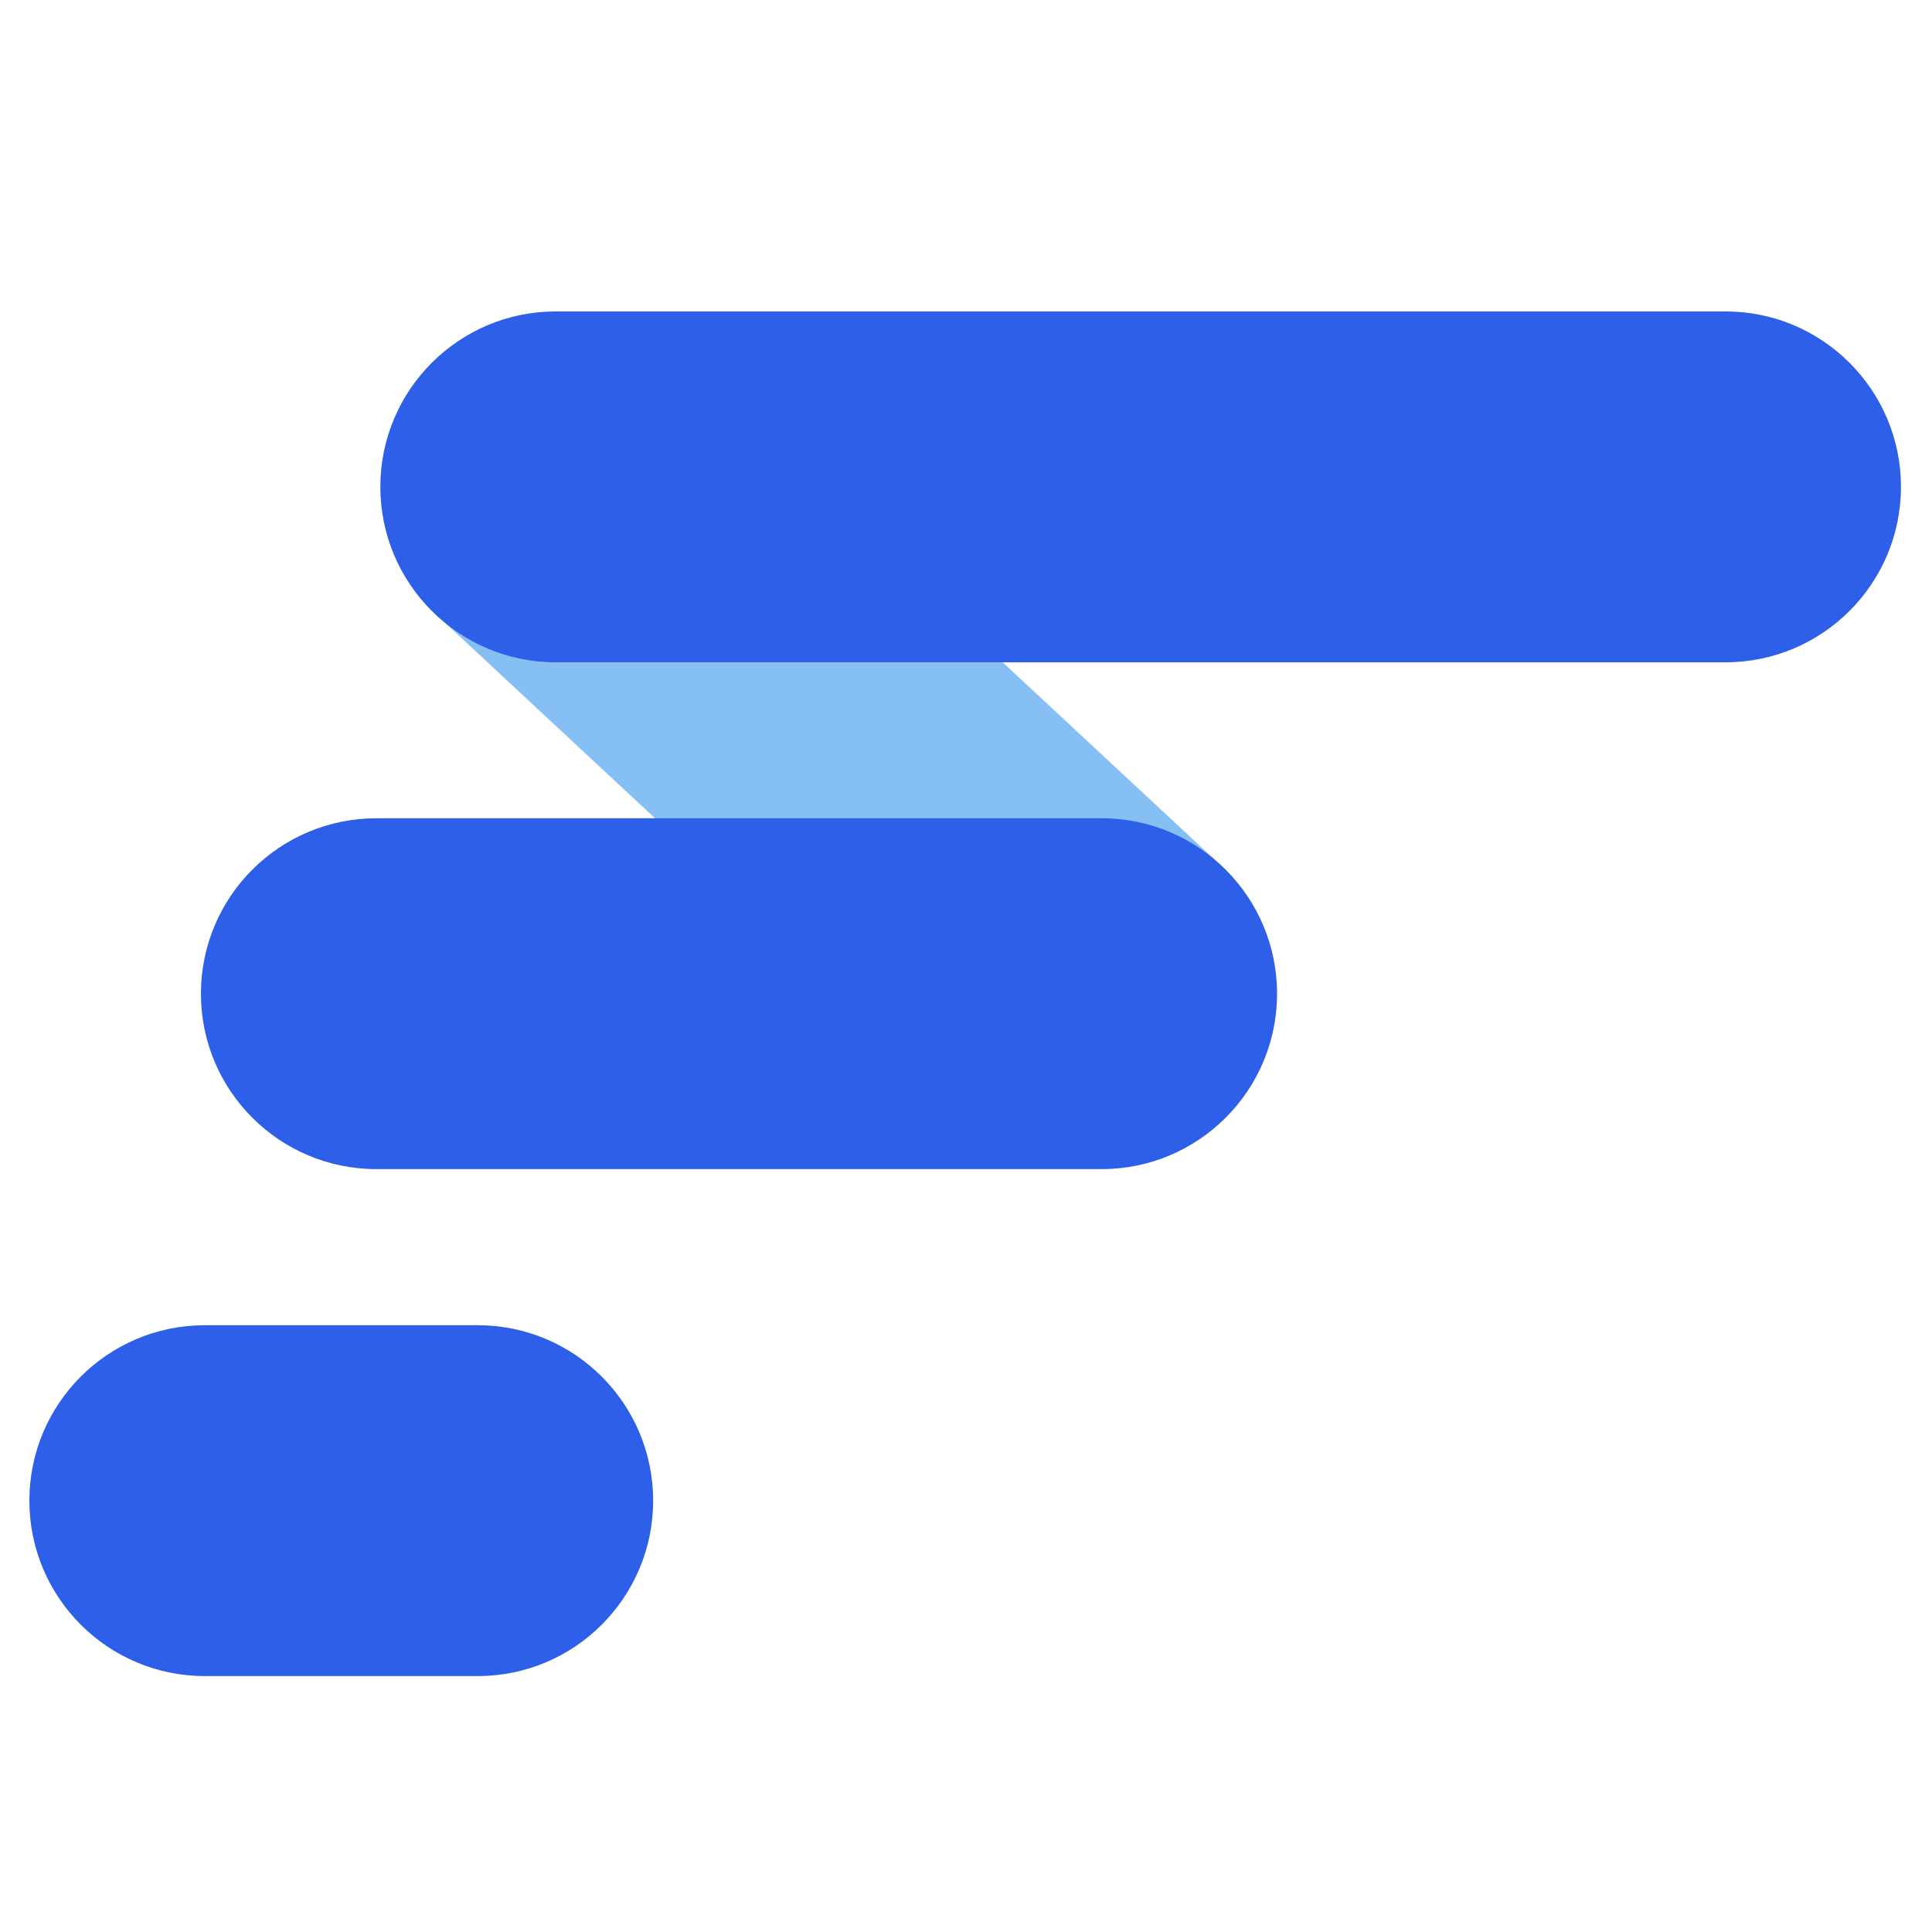 <svg xmlns="http://www.w3.org/2000/svg" id="a" viewBox="0 0 150 150"><defs><style>      .cls-1 {        fill: #2e5fe8;        fill-rule: evenodd;      }      .cls-2 {        fill: none;      }      .cls-3 {        fill: #86bff4;      }    </style></defs><g id="b"><g id="c"><path id="d" class="cls-2" d="M0,0H150V150H0V0Z"></path></g></g><g><path class="cls-3" d="M76.15,87.08L33.93,47.77c-5.51-5.13,13.14-24.99,18.65-19.87l42.23,39.31c5.51,5.13-13.14,24.99-18.65,19.87Z"></path><path class="cls-1" d="M43.15,24.18c-7.52,0-13.62,6.1-13.62,13.62s6.1,13.62,13.62,13.62h90.82c7.52,0,13.62-6.1,13.62-13.62s-6.1-13.62-13.62-13.62H43.15Z"></path><path class="cls-1" d="M15.6,77.15c0-7.52,6.1-13.62,13.62-13.62h56.31c7.52,0,13.62,6.1,13.62,13.62s-6.1,13.62-13.62,13.62H29.22c-7.52,0-13.62-6.1-13.62-13.62Z"></path><path class="cls-1" d="M2.28,116.51c0-7.52,6.1-13.62,13.62-13.62h21.19c7.52,0,13.62,6.1,13.62,13.62s-6.1,13.62-13.62,13.62H15.9c-7.52,0-13.62-6.1-13.62-13.62Z"></path></g></svg>